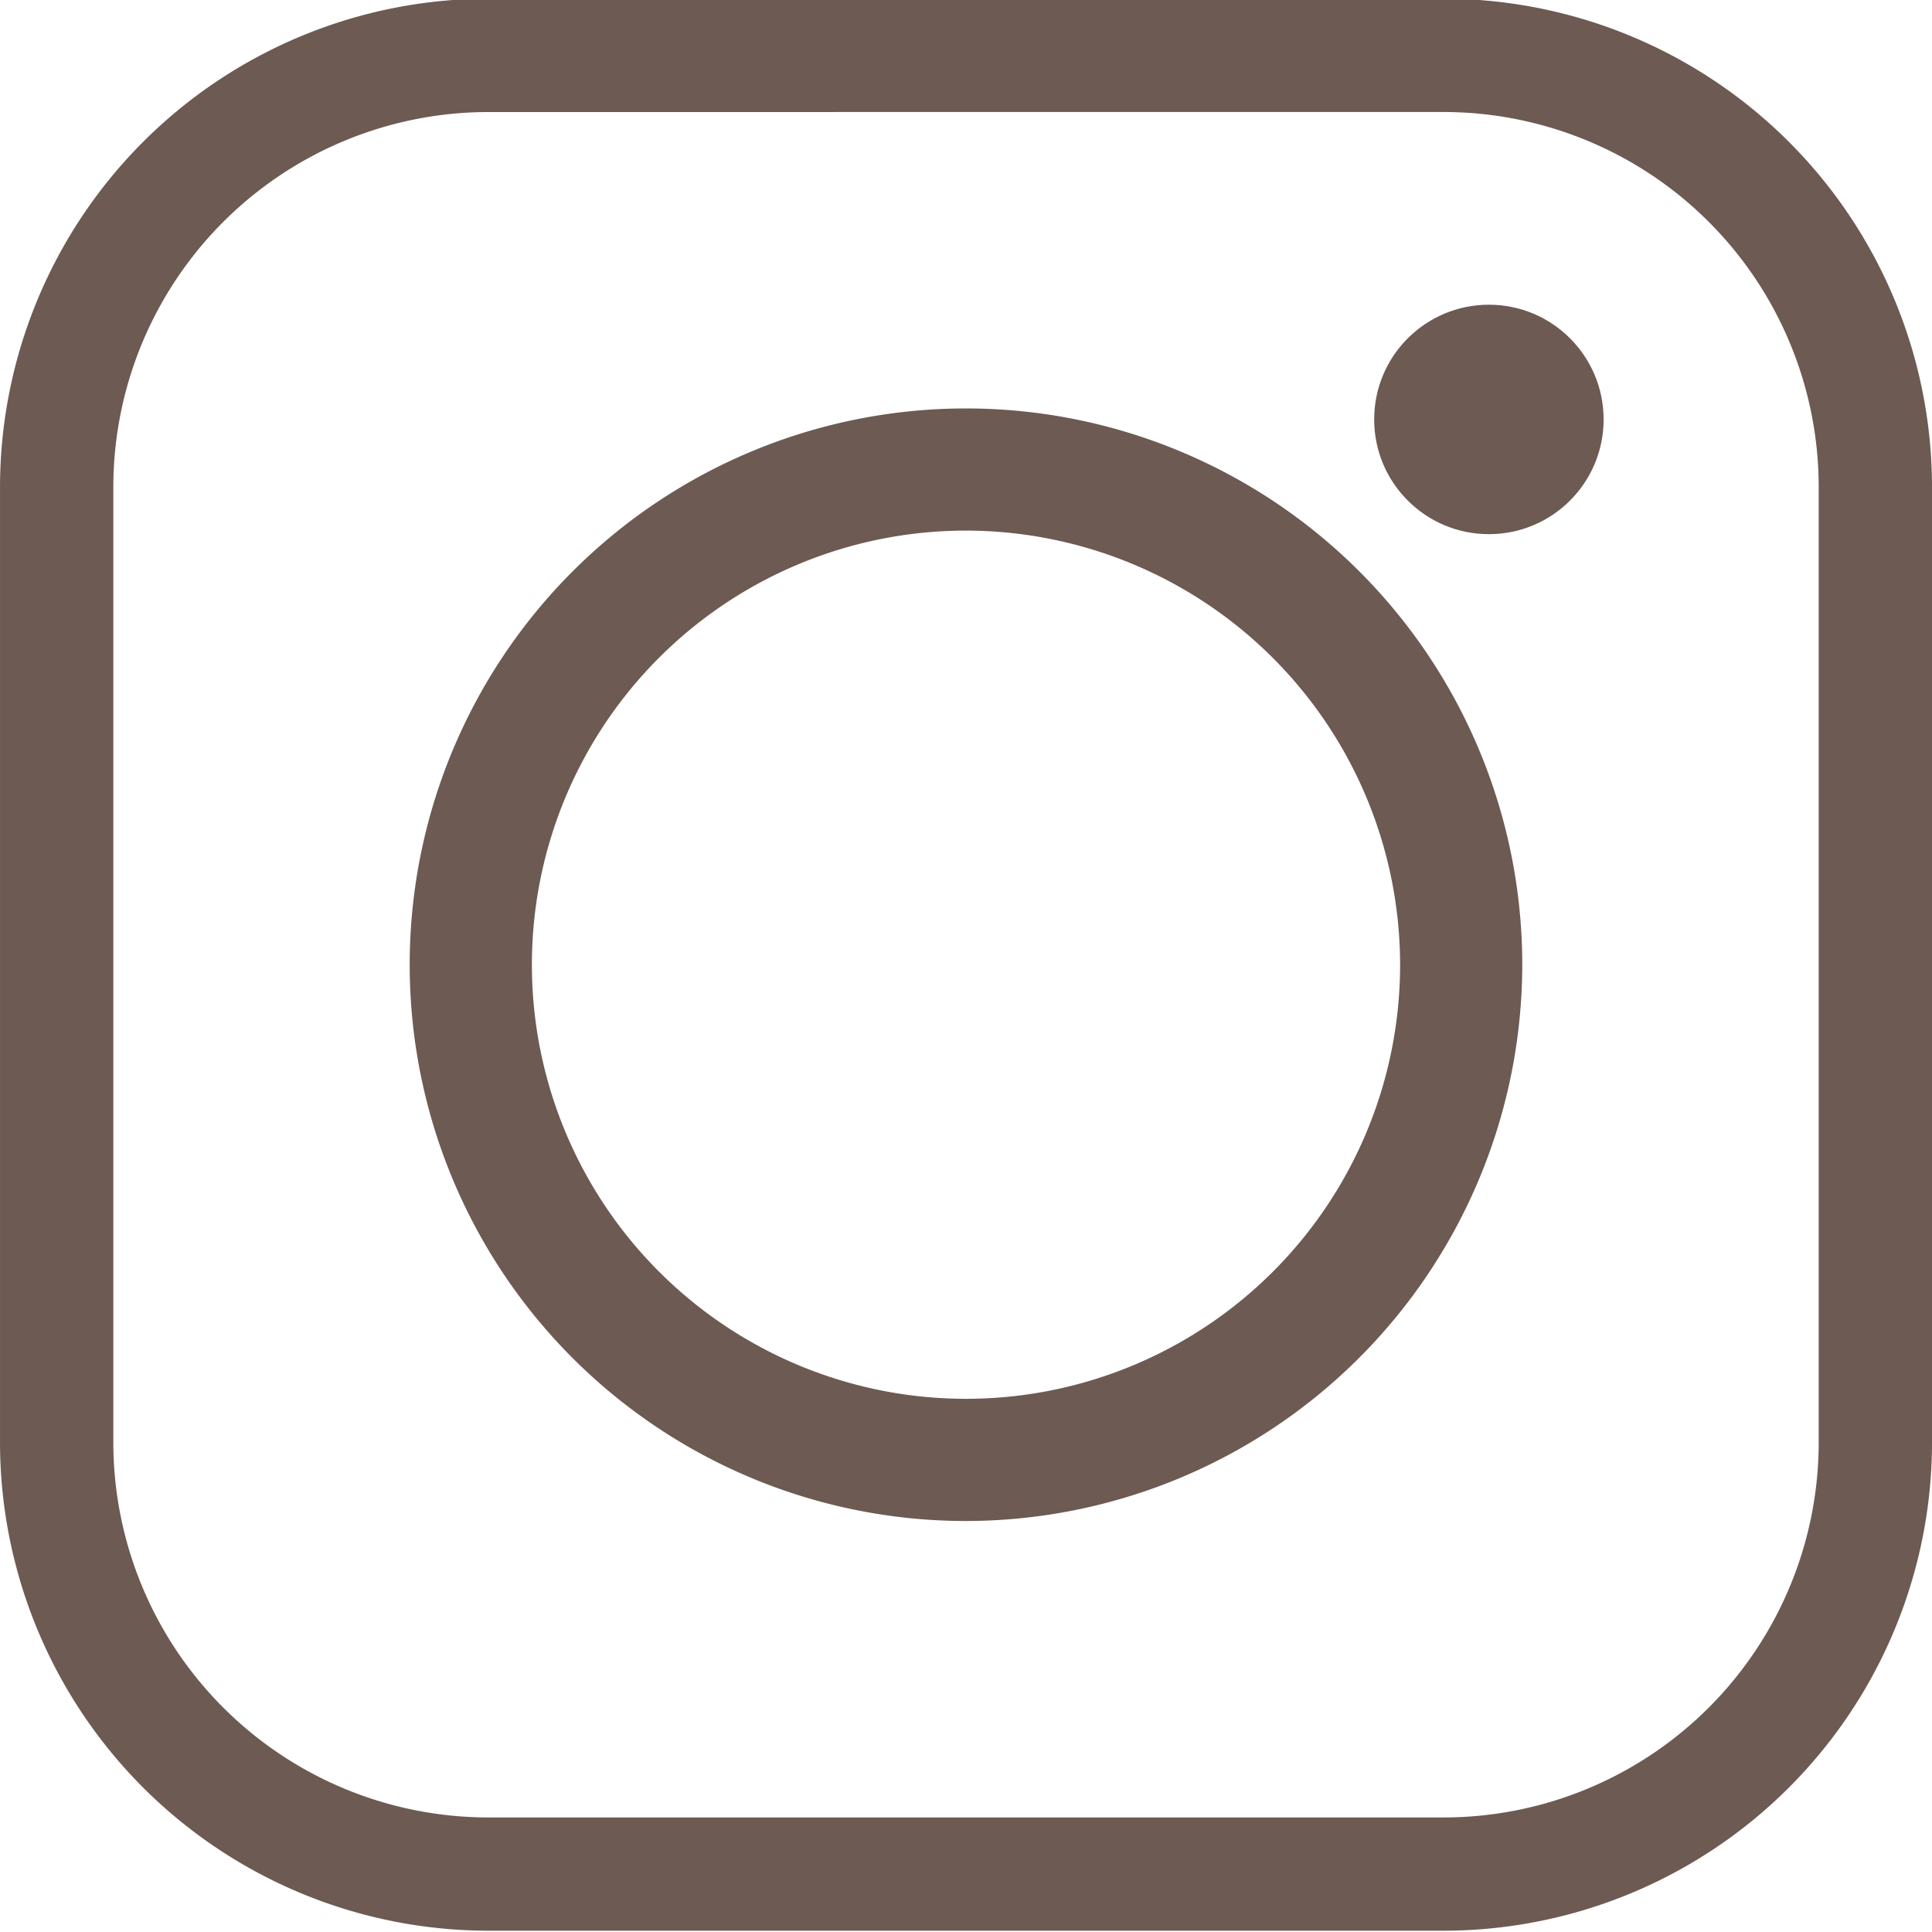 <svg xmlns="http://www.w3.org/2000/svg" xmlns:xlink="http://www.w3.org/1999/xlink" width="100" height="100" viewBox="0 0 100 100">
  <defs>
    <style>
      .cls-1 {
        clip-path: url(#clip-Instagram);
      }

      .cls-2 {
        fill: #6d5a52;
      }
    </style>
    <clipPath id="clip-Instagram">
      <rect width="100" height="100"/>
    </clipPath>
  </defs>
  <g id="Instagram" class="cls-1">
    <g id="Gruppe_52" data-name="Gruppe 52" transform="translate(0 -0.067)">
      <path id="Pfad_122" data-name="Pfad 122" class="cls-2" d="M148.969,173.792H99.5a25.292,25.292,0,0,1-25.265-25.263V99.057A25.294,25.294,0,0,1,99.5,73.792h49.47a25.294,25.294,0,0,1,25.265,25.265v49.472A25.292,25.292,0,0,1,148.969,173.792ZM99.5,79.658a19.421,19.421,0,0,0-19.4,19.4v49.472a19.421,19.421,0,0,0,19.4,19.4h49.47a19.421,19.421,0,0,0,19.4-19.4V99.057a19.421,19.421,0,0,0-19.4-19.4Z" transform="translate(-74.234 -73.792)"/>
      <path id="Pfad_123" data-name="Pfad 123" class="cls-2" d="M113.874,142.225a28.793,28.793,0,1,1,28.792-28.794A28.828,28.828,0,0,1,113.874,142.225Zm0-51.263a22.469,22.469,0,1,0,22.469,22.469A22.494,22.494,0,0,0,113.874,90.962Z" transform="translate(-63.874 -63.431)"/>
      <ellipse id="Ellipse_6" data-name="Ellipse 6" class="cls-2" cx="5.938" cy="5.938" rx="5.938" ry="5.938" transform="translate(71.127 15.839)"/>
    </g>
  </g>
</svg>
